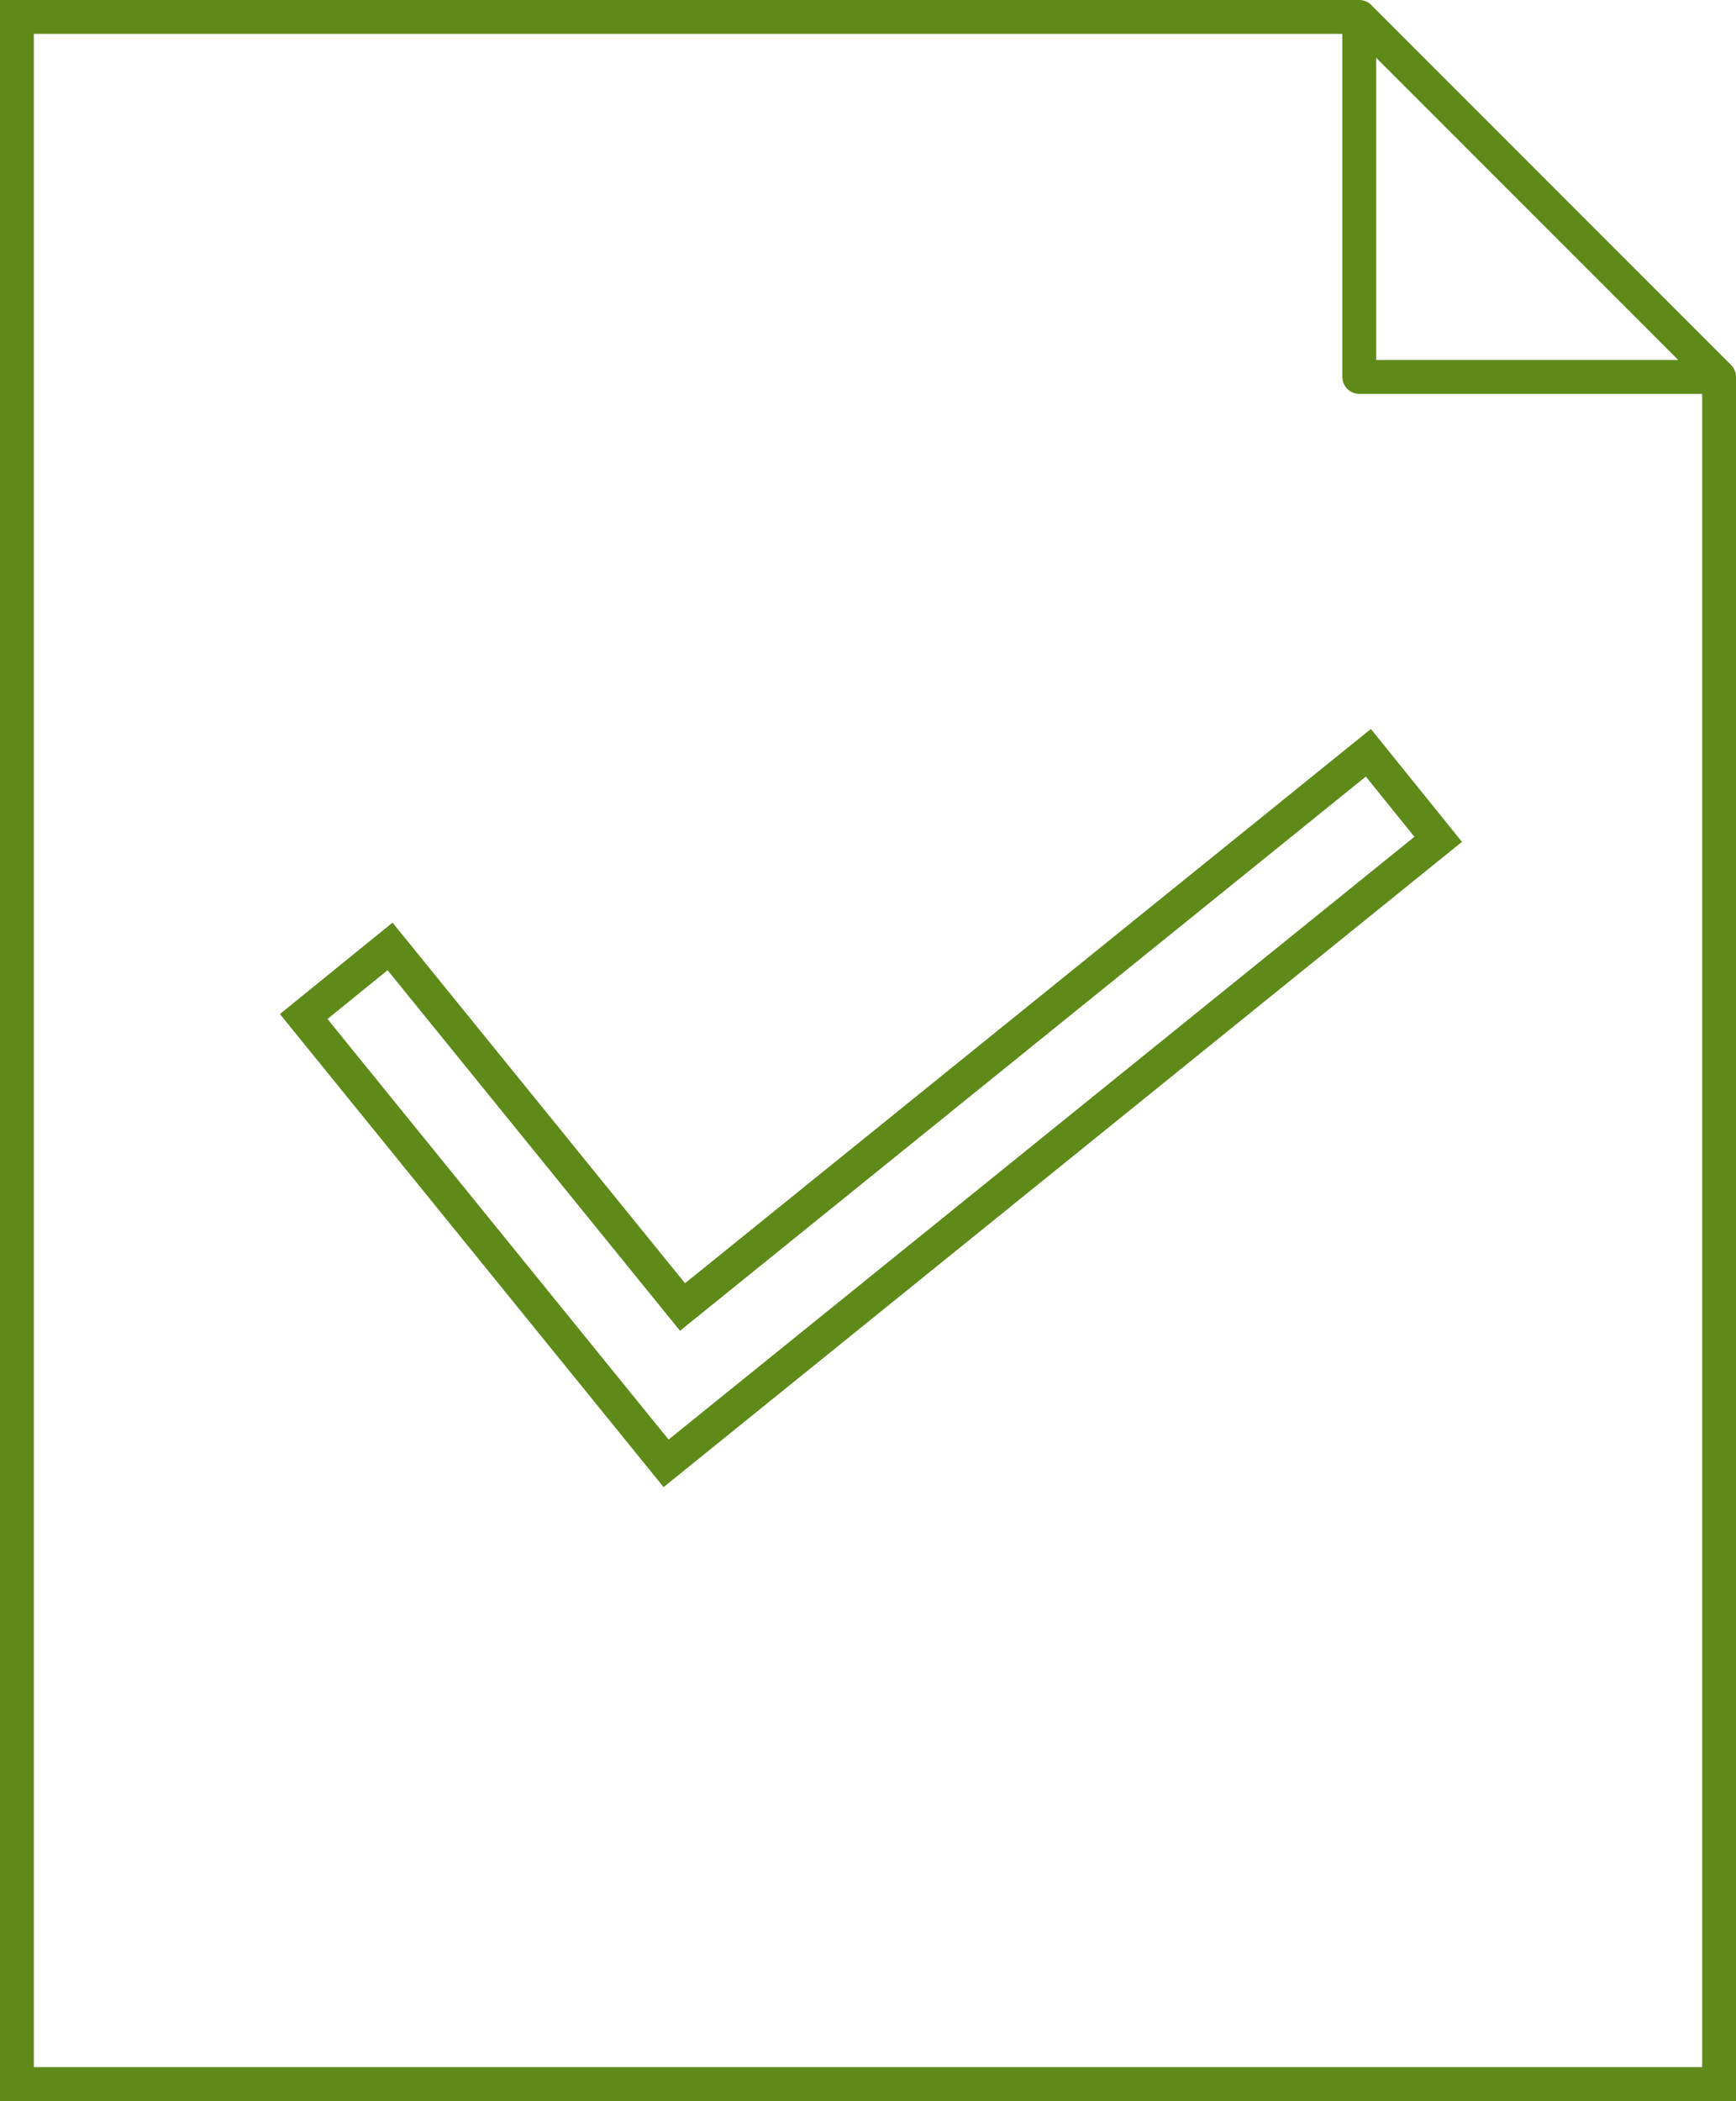 <?xml version="1.0" encoding="utf-8"?>
<!-- Generator: Adobe Illustrator 17.1.0, SVG Export Plug-In . SVG Version: 6.00 Build 0)  -->
<!DOCTYPE svg PUBLIC "-//W3C//DTD SVG 1.1//EN" "http://www.w3.org/Graphics/SVG/1.1/DTD/svg11.dtd">
<svg version="1.1" id="レイヤー_1" xmlns="http://www.w3.org/2000/svg" xmlns:xlink="http://www.w3.org/1999/xlink" x="0px"
	 y="0px" viewBox="0 0 51.333 62.092" enable-background="new 0 0 51.333 62.092" xml:space="preserve">
<g>
	<polyline fill="none" stroke="#5E8A19" stroke-miterlimit="10" points="50.833,11.14 50.833,61.592 0.5,61.592 0.5,0.5 40.193,0.5 
			"/>
	<polygon fill="none" stroke="#5E8A19" stroke-linecap="round" stroke-linejoin="round" stroke-miterlimit="10" points="
		50.833,11.14 40.193,11.14 40.193,0.5 	"/>
	<polygon fill="none" stroke="#5E8A19" stroke-miterlimit="10" points="19.696,43.247 8.98,30.042 11.534,27.97 20.182,38.627 
		40.462,22.247 42.527,24.805 	"/>
</g>
<g>
</g>
<g>
</g>
<g>
</g>
<g>
</g>
<g>
</g>
<g>
</g>
</svg>

